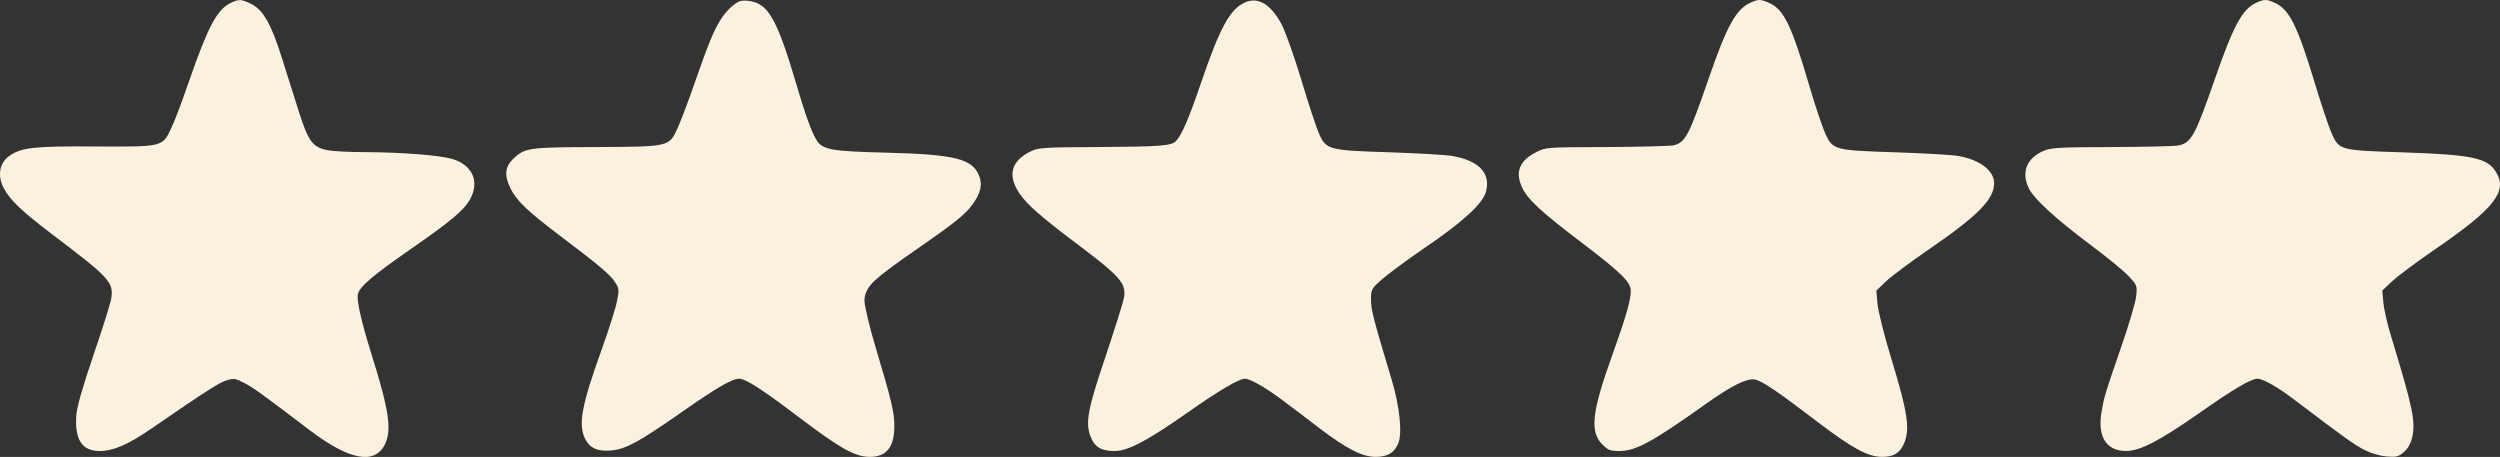 <?xml version="1.0" standalone="no"?>
<!DOCTYPE svg PUBLIC "-//W3C//DTD SVG 1.1//EN" "http://www.w3.org/Graphics/SVG/1.1/DTD/svg11.dtd">
<svg xmlns="http://www.w3.org/2000/svg" id="Capa_2" data-name="Capa 2" viewBox="0 0 1279.81 233.93" width="1279.81" height="233.93">
  <rect x="0" y="0" width="1279.81" height="233.93" fill="#333333" stroke="none"/>
  <defs>
    <style>
      .cls-1 {
        fill: #fbf1df;
      }
    </style>
  </defs>
  <g id="Capa_1-2" data-name="Capa 1">
    <path class="cls-1" d="M117.94,1.58c-6.9,3.4-11.5,12.2-21.1,39.8-3.4,9.9-7.5,20.9-9.2,24.3-4.5,9.6-4.3,9.5-39.3,9.3-30.3-.2-37,.5-43.1,4.5-5.5,3.6-6.8,10.3-3.3,16.9,3.2,6,9,11.6,24.4,23.3,29.9,22.6,31.9,24.8,30.6,33.2-.4,2.5-4.5,15.5-9.1,28.9-6,17.8-8.4,26.3-8.8,31.1-.8,12.2,3,18,11.9,18,7.1,0,14.5-3.2,26.6-11.5,27.9-19.2,34.8-23.6,38.5-24.7s4.5-1,9.2,1.5c4.8,2.5,8.5,5.2,33.1,23.9,20.3,15.4,33.3,18,38.6,7.6,3.8-7.4,2.3-17.6-7-47.1-5-16.1-7.5-27.1-6.7-30.1.9-3.8,7.9-9.7,26.5-22.6,20.6-14.3,27.4-19.9,30.7-25.5,5.3-9.1,1.6-17.9-8.9-21-6.4-1.9-25.6-3.4-44.3-3.5-7.8,0-16.6-.4-19.5-1-7.6-1.4-9.9-4.4-14.8-19.9-2.2-6.9-6.1-19.2-8.6-27.2-5.5-17.6-9.7-24.8-15.8-27.8-5.2-2.5-6.2-2.5-10.6-.4Z"/>
    <path class="cls-1" d="M378.34.78c-3,1.3-7,5.3-9.7,9.7-3.4,5.5-6.2,12.4-13,31.9-3.2,9.3-7.2,19.8-8.8,23.3-4.4,9.5-4,9.4-42,9.6-34.3.1-36.1.4-42,5.9-4.3,4.1-4.8,8.5-1.6,15.1,3.1,6.4,8.6,11.7,25.7,24.6,19.6,14.8,25.7,19.9,28,23.7,2,3.2,2.1,3.9.9,9.6-.6,3.4-4.1,14.3-7.6,24.1-10.5,29.2-12.3,38.8-8.8,46.2,2.4,4.9,6.4,6.8,13.6,6.1,7.4-.7,14.2-4.4,35.8-19.5,17.7-12.4,25.9-17.2,29.4-17.2s11.3,5,30.6,19.6c21.4,16.2,28.9,20.4,36.5,20.4,8.5,0,12.5-5,12.5-15.8,0-7.1-1.6-13.6-9.1-38.6-3.5-11.6-6-22.1-6.2-25.3q-.2-5.5,5.4-10.7c3-2.8,12.2-9.7,20.5-15.3,19.4-13.4,25.8-18.4,29.4-23.5,4.2-5.8,5.2-10.1,3.4-14.7-3.4-8.6-12.3-10.9-46.4-11.8-29-.7-33.5-1.5-36.6-6.1-2.6-3.9-5.9-13-11.4-31.7-7-23.8-11.7-34.1-17.4-37.8-3-2-8.5-2.9-11.1-1.8Z"/>
    <path class="cls-1" d="M637.24,1.28c-7.6,3.4-12.7,12.8-22.4,41.1-6.1,18-9.8,26.5-12.7,29.7-2.3,2.6-7.9,3-40.1,3.2-26.3.1-30.2.3-33.7,1.9-13.1,5.9-13.4,16.2-.7,28.5,3.2,3.2,11.8,10.2,19.2,15.8,26.9,20.1,29.7,23.2,28.6,30.8-.4,2.3-4.5,15.3-9.1,29.1-9.5,28-10.8,34.8-8.1,42,2.1,5.5,5.5,7.5,12.4,7.5s16.6-5.2,37.2-19.6c16.2-11.4,26.4-17.4,29.5-17.4,2.7,0,10.7,4.6,19.5,11.2,4.7,3.5,13.1,9.9,18.7,14.2,14,10.6,21.9,14.6,28.7,14.6,6.1,0,9.6-2.1,11.6-7,2.1-5.1.7-18.8-3.4-32.5-9.3-30.8-10.6-35.9-10.6-41s.2-5.5,5.3-10.1c3-2.7,13-10.1,22.2-16.4,19.3-13.1,29.5-22.4,31.3-28.5,2.7-9.5-3.2-16-16.9-18.5-3-.6-17.4-1.4-31.9-1.9-31.6-1-32.8-1.3-36.5-9.3-1.3-2.9-5.4-15.2-9-27.3-3.7-12.3-8.2-24.9-10.2-28.8-5.5-10.4-12.1-14.4-18.9-11.3Z"/>
    <path class="cls-1" d="M896.34,1.28c-7.6,3.3-12.2,11.6-21.9,39.7-9.9,28.7-11.8,32.3-18.2,33.5-1.8.3-17.2.7-34.1.8-30.7.1-30.8.1-35.7,2.6-8.7,4.4-11,10.3-7.1,18.4,2.8,5.9,10.1,12.6,30.2,27.8,20.6,15.7,25.3,20.3,25.3,24.9s-2.4,13.1-9.4,32.6c-10.6,29.5-11.7,39.4-5.1,46,2.9,2.9,3.9,3.3,8.7,3.3,8.4,0,16.7-4.5,44.8-24.5,13-9.2,20.4-12.8,24.5-12.1,3.7.7,11.1,5.7,32.5,22,17.8,13.5,25.5,17.6,32.7,17.6,5.4,0,8.6-1.7,10.7-5.8,3.8-7.7,2.7-15.9-6.1-44.7-3.7-12.1-6.6-23.9-7-27.8l-.6-6.8,4.9-4.7c2.7-2.6,12.8-10.1,22.4-16.7,24.9-17.1,33-25.4,33-33.6,0-6.4-7.2-11.9-18.1-13.9-3-.6-17.4-1.4-31.9-1.9-31.6-1-32.5-1.2-36.3-9.3-1.4-3-4.8-13.1-7.6-22.4-9.9-33.8-13.7-41.7-21.8-45-3.9-1.7-5-1.7-8.8,0Z"/>
    <path class="cls-1" d="M1155.34,1.28c-7.4,3.2-11.9,11.4-22,40.6-9.6,27.6-11.7,31.4-18.3,32.6-1.8.4-17.2.7-34,.8-27.6.1-31.1.3-35,2-8.7,3.8-11.5,11.2-7.3,19.4,2.8,5.4,13.5,15.2,31.2,28.5,8.6,6.4,17.6,13.8,19.9,16.3,4.2,4.6,4.3,4.7,3.7,10.4-.4,3.2-3.8,14.7-7.6,25.6-8.5,24.6-8.7,25.4-10.1,33.3-2.2,12.7,2.4,20.1,12.5,20.1,7.2,0,17-5.1,37.5-19.4,16.9-11.9,26.5-17.6,29.7-17.6,3,0,10.4,4.2,19.6,11.2,25.6,19.4,30.2,22.7,35.4,25.3,3.5,1.8,7.7,3,11.3,3.3,4.9.4,6,.1,8.7-2.2,2.1-1.8,3.5-4.2,4.3-7.5,1.9-7.9.3-15.4-10.4-50.6-2.1-6.6-4-14.8-4.3-18.3l-.6-6.3,4.9-4.7c2.8-2.6,12.7-10,22.2-16.5,30.2-20.7,37.2-29.6,31.2-39.4-4.4-7.4-12.3-9-48.1-10.2-31.8-1-32.3-1.1-36.1-9.7-1.5-3.3-5.4-15.1-8.8-26.3-8.8-29.1-13-37.5-20.7-40.7-3.9-1.7-5-1.7-8.8,0Z"/>
  </g>
</svg>